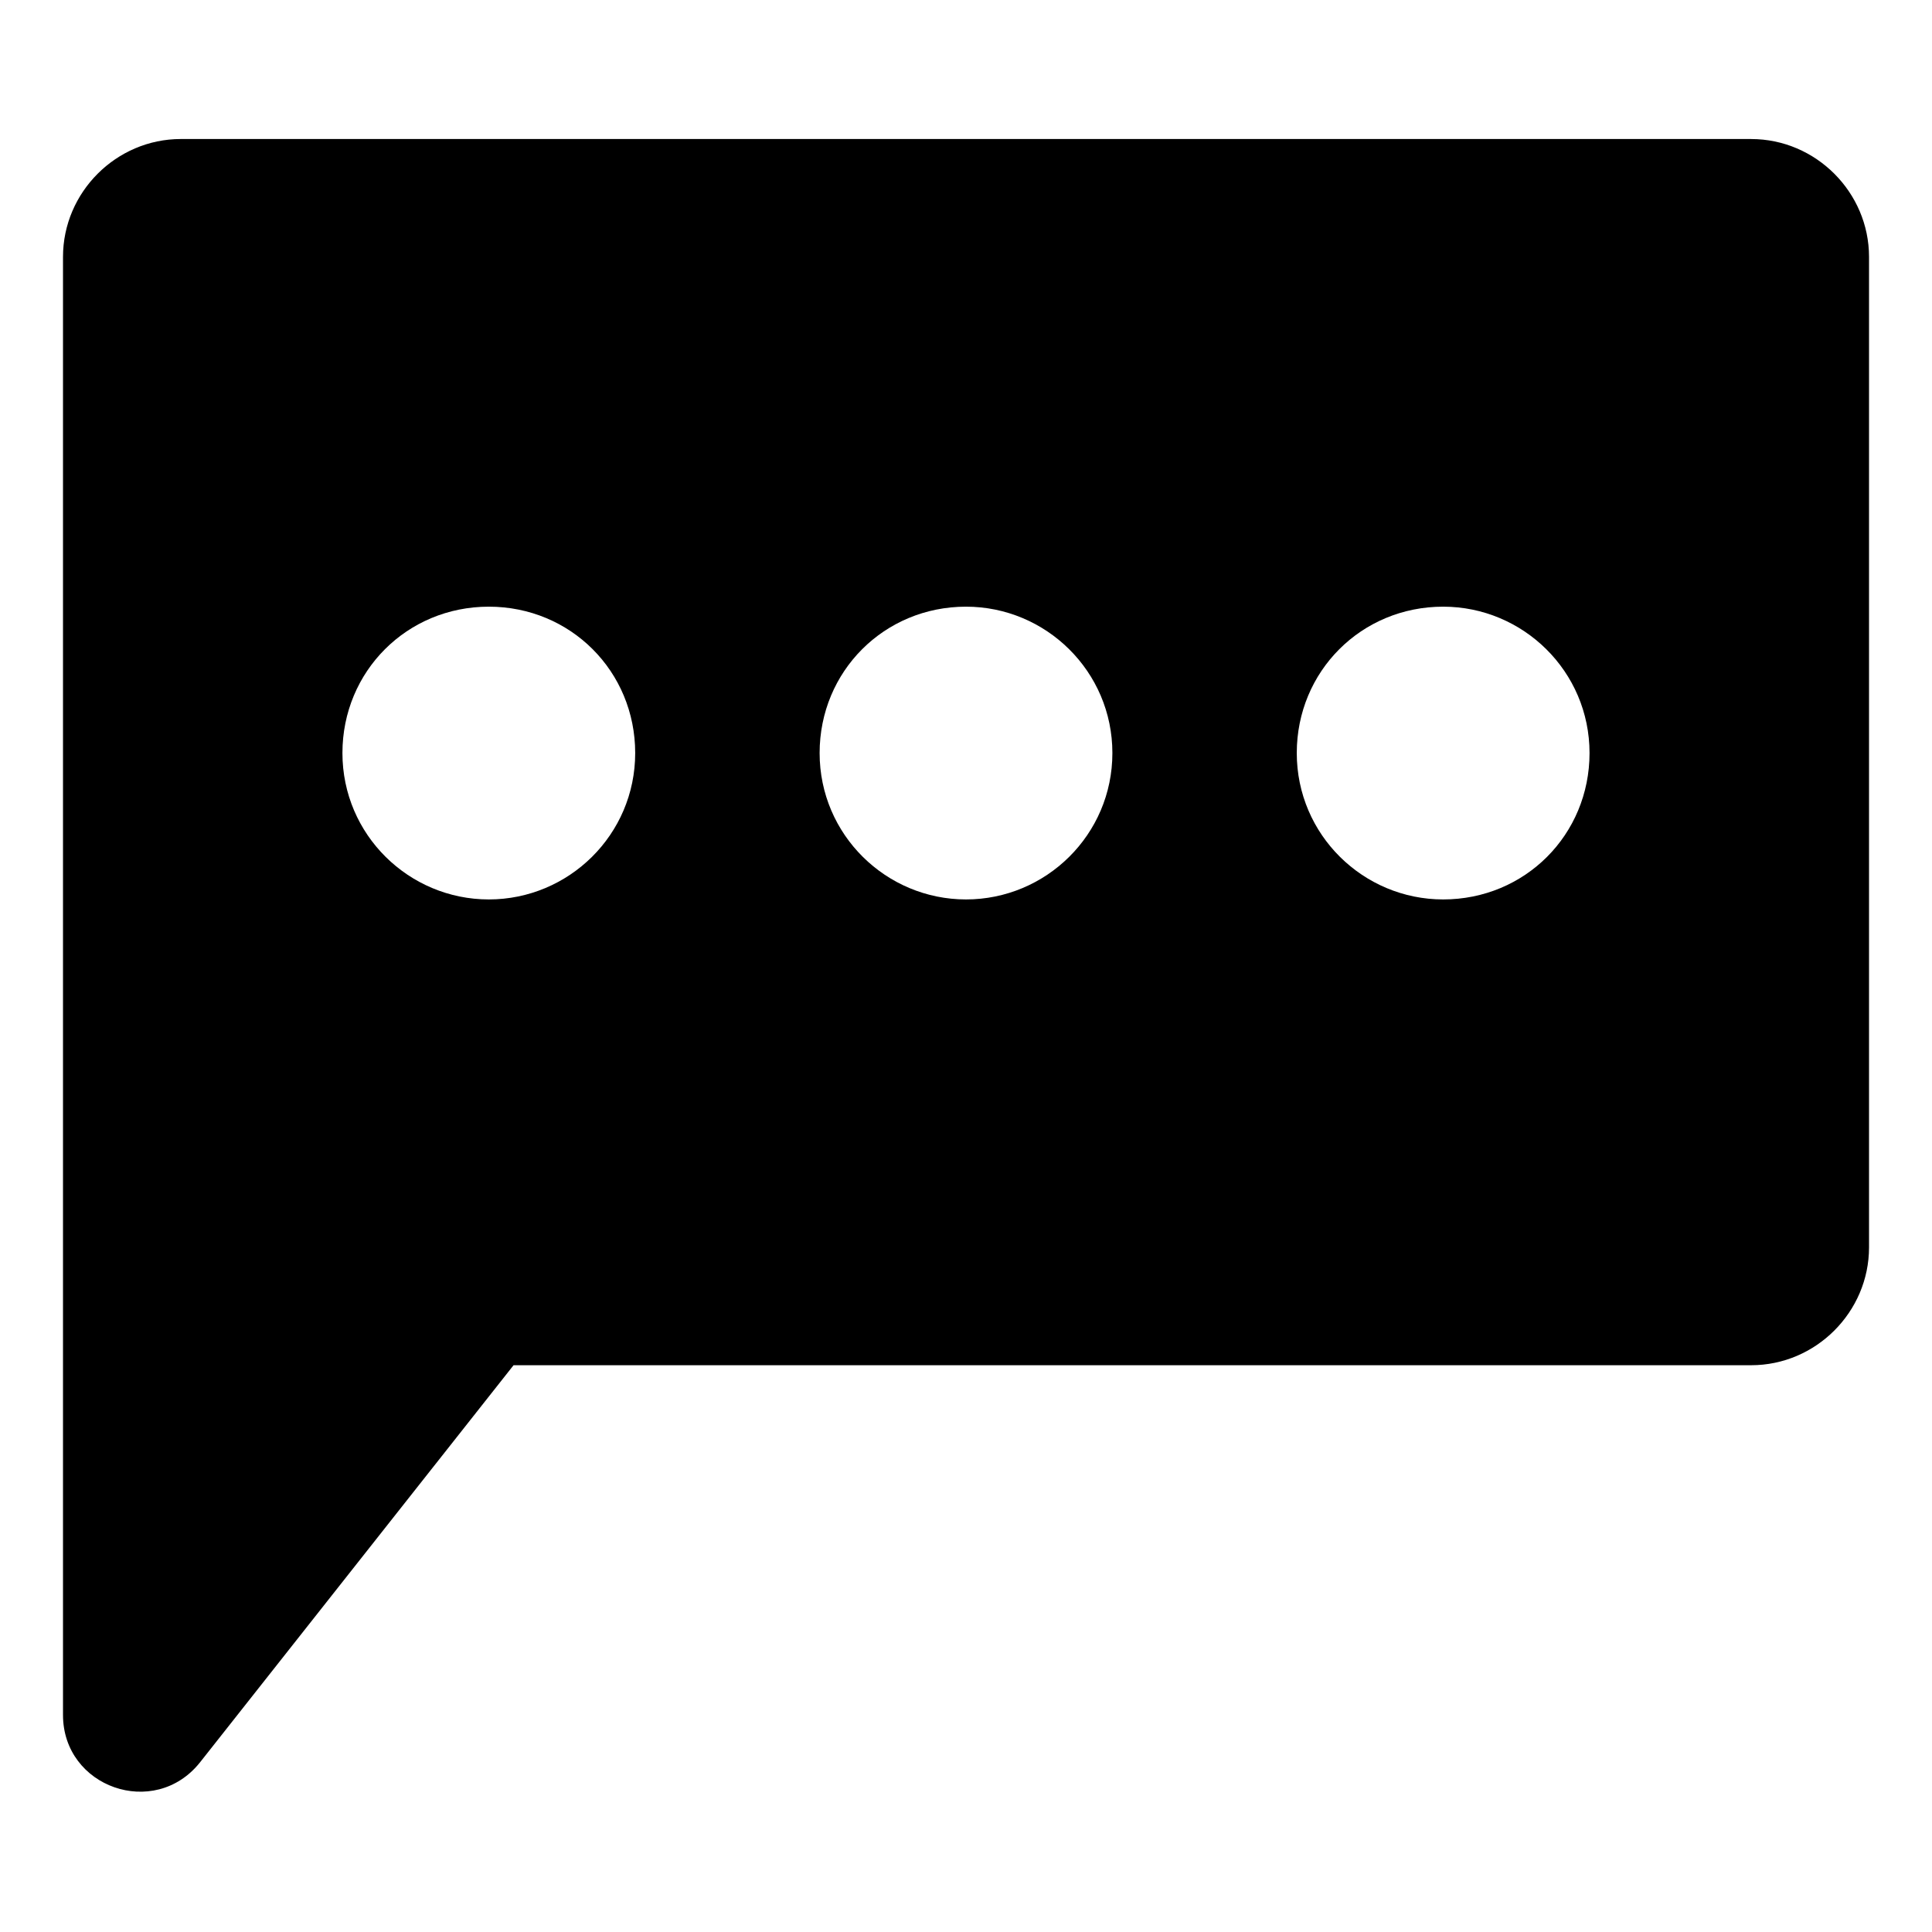 <?xml version="1.0" encoding="UTF-8"?>
<!-- Uploaded to: SVG Repo, www.svgrepo.com, Generator: SVG Repo Mixer Tools -->
<svg fill="#000000" width="800px" height="800px" version="1.1" viewBox="144 144 512 512" xmlns="http://www.w3.org/2000/svg">
 <path d="m608.07 180.84h-416.14c-17.129 0-31.234 14.105-31.234 31.234v386.42c0 19.145 24.184 27.711 36.273 12.594l83.129-105.29h327.98c17.129 0 31.234-14.105 31.234-31.234v-262.48c0-17.129-14.105-31.238-31.238-31.238zm-334.53 201.52c-21.16 0-38.793-17.129-38.793-38.793 0-21.664 17.129-38.793 38.793-38.793 21.664 0 38.793 17.129 38.793 38.793 0 21.664-17.633 38.793-38.793 38.793zm126.46 0c-21.16 0-38.793-17.129-38.793-38.793 0-21.664 17.129-38.793 38.793-38.793 21.16 0 38.793 17.129 38.793 38.793 0 21.664-17.633 38.793-38.793 38.793zm126.45 0c-21.16 0-38.793-17.129-38.793-38.793 0-21.664 17.129-38.793 38.793-38.793 21.16 0 38.793 17.129 38.793 38.793 0 21.664-17.129 38.793-38.793 38.793z"/>
</svg>